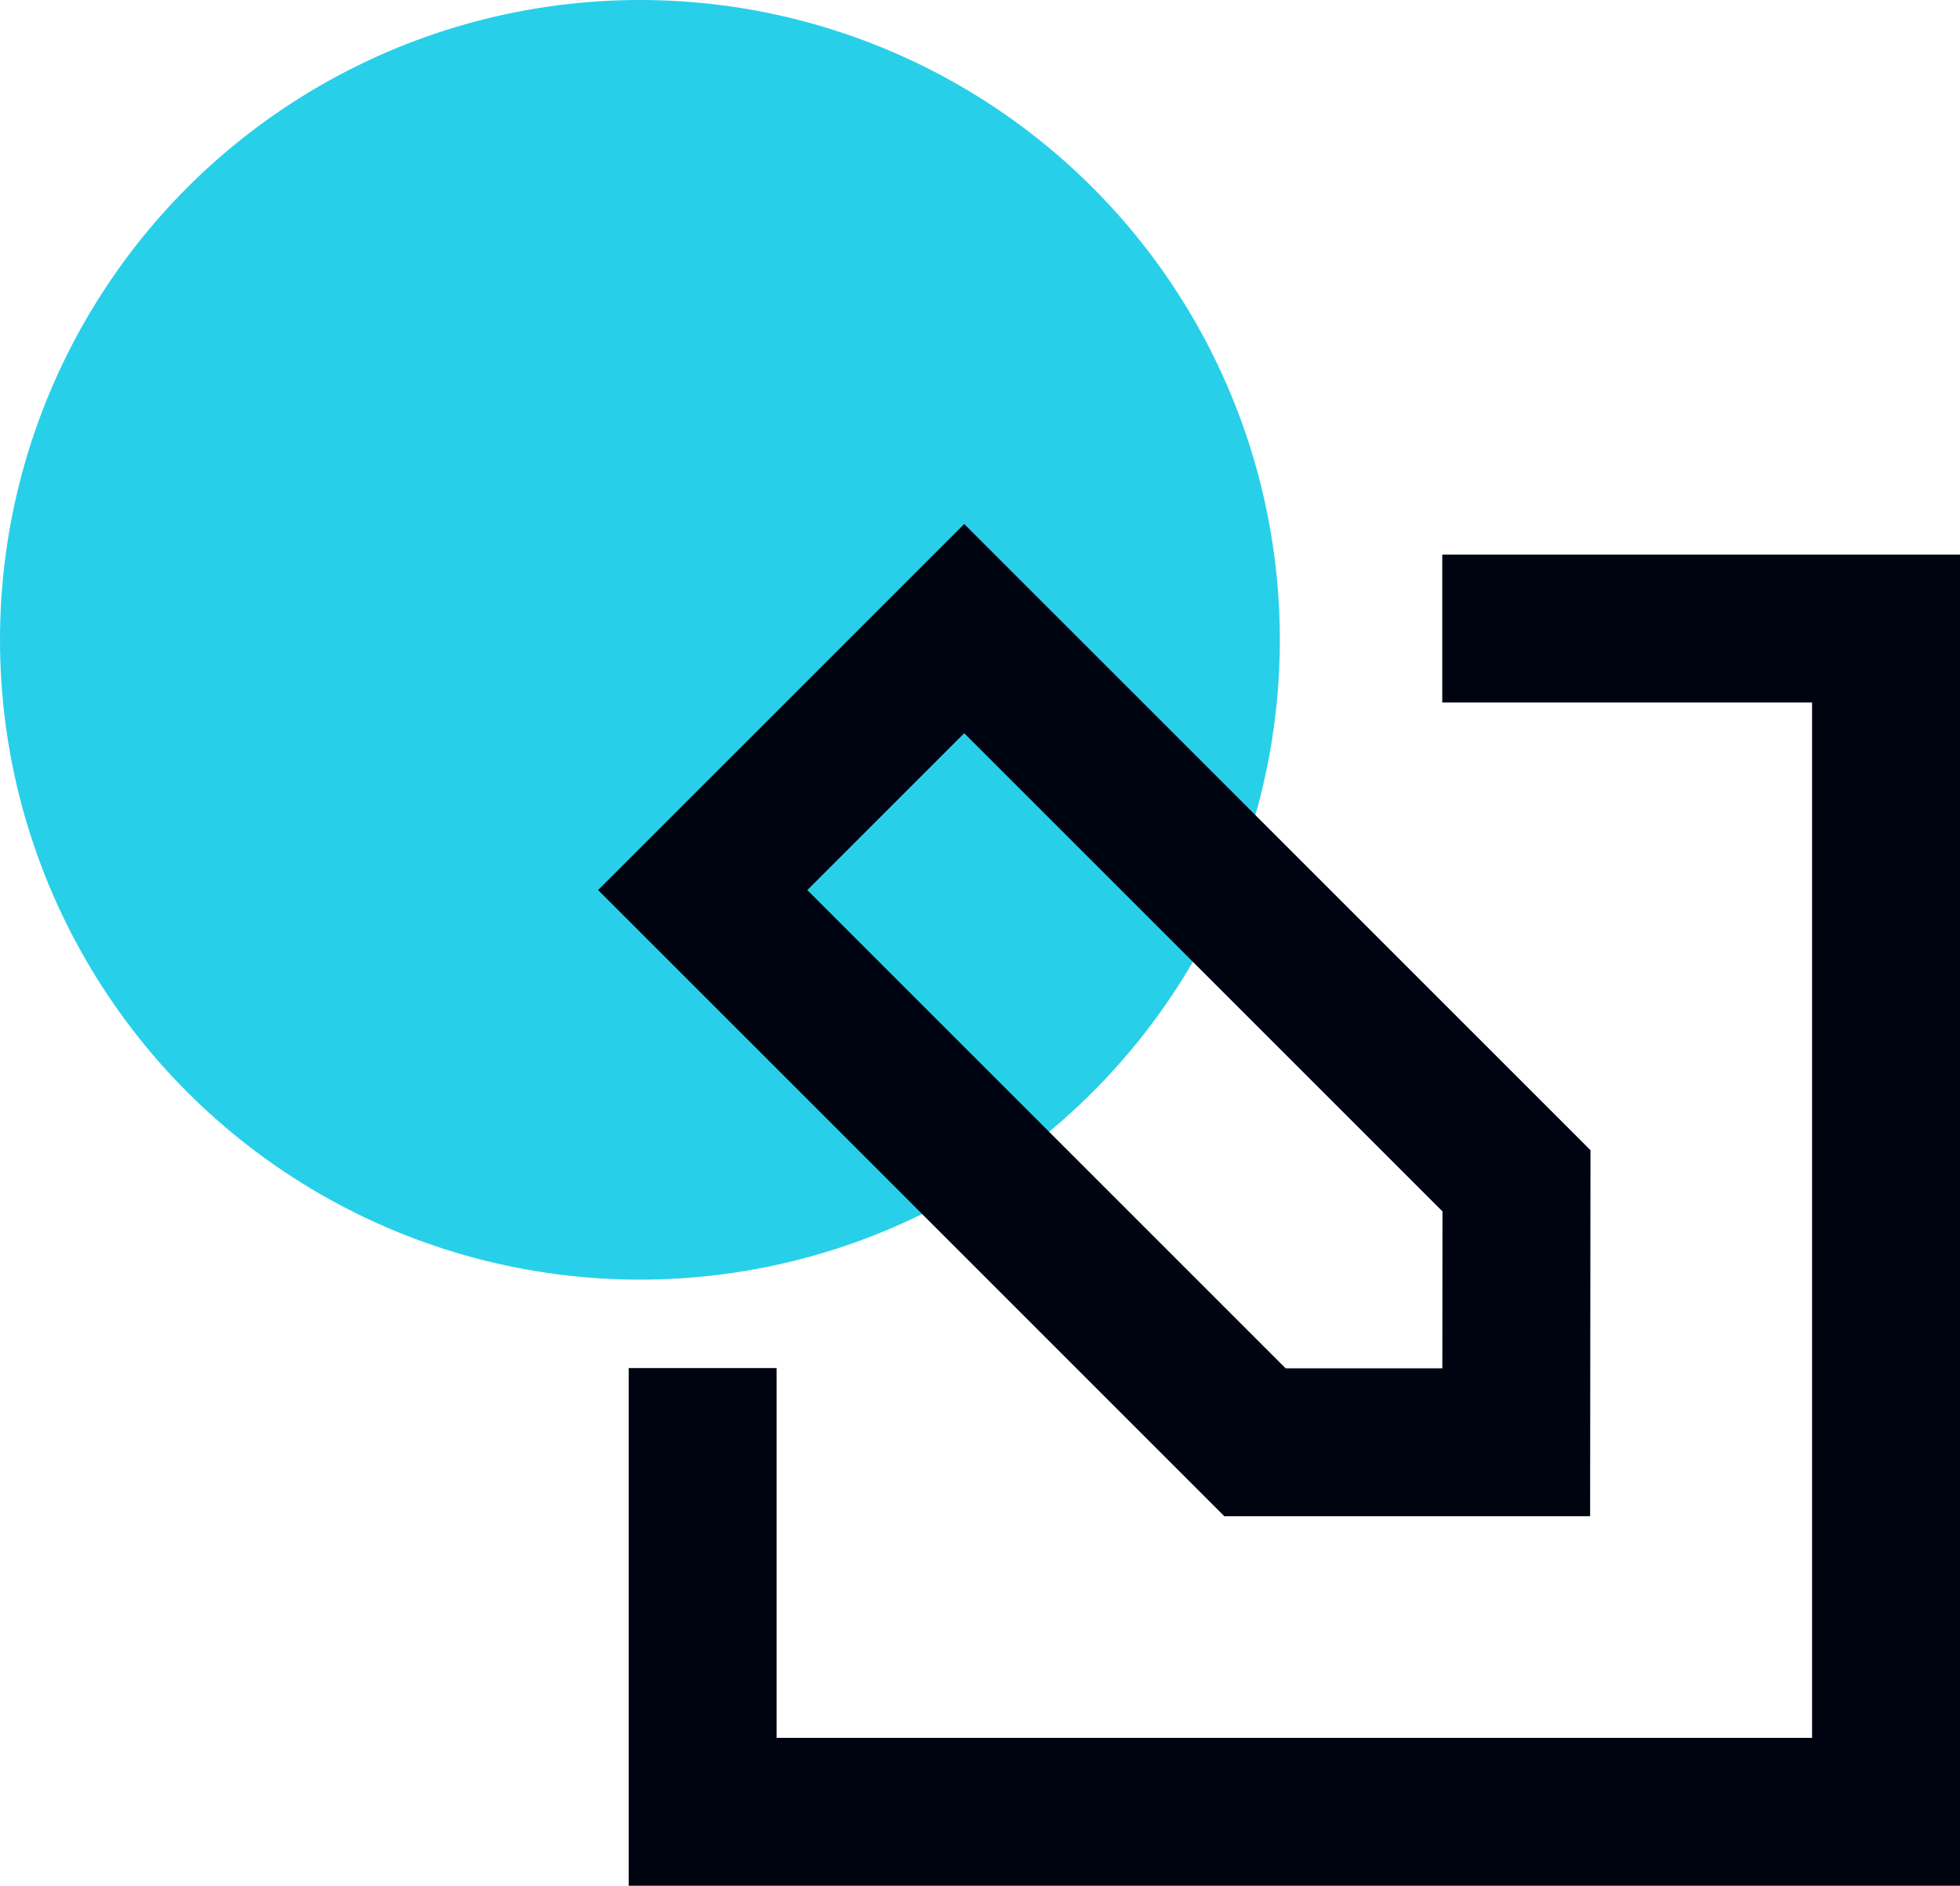 <svg width="53" height="51" viewBox="0 0 53 51" fill="none" xmlns="http://www.w3.org/2000/svg">
<circle cx="17.304" cy="17.304" r="17.304" fill="#27D0E8"/>
<path d="M39 17H51V49H19V37" stroke="#000310" stroke-width="4"/>
<path d="M33.936 39.007L41 39.007L41.007 31.935L26.073 17.001L19.002 24.072L33.936 39.007Z" stroke="#000310" stroke-width="4"/>
</svg>
